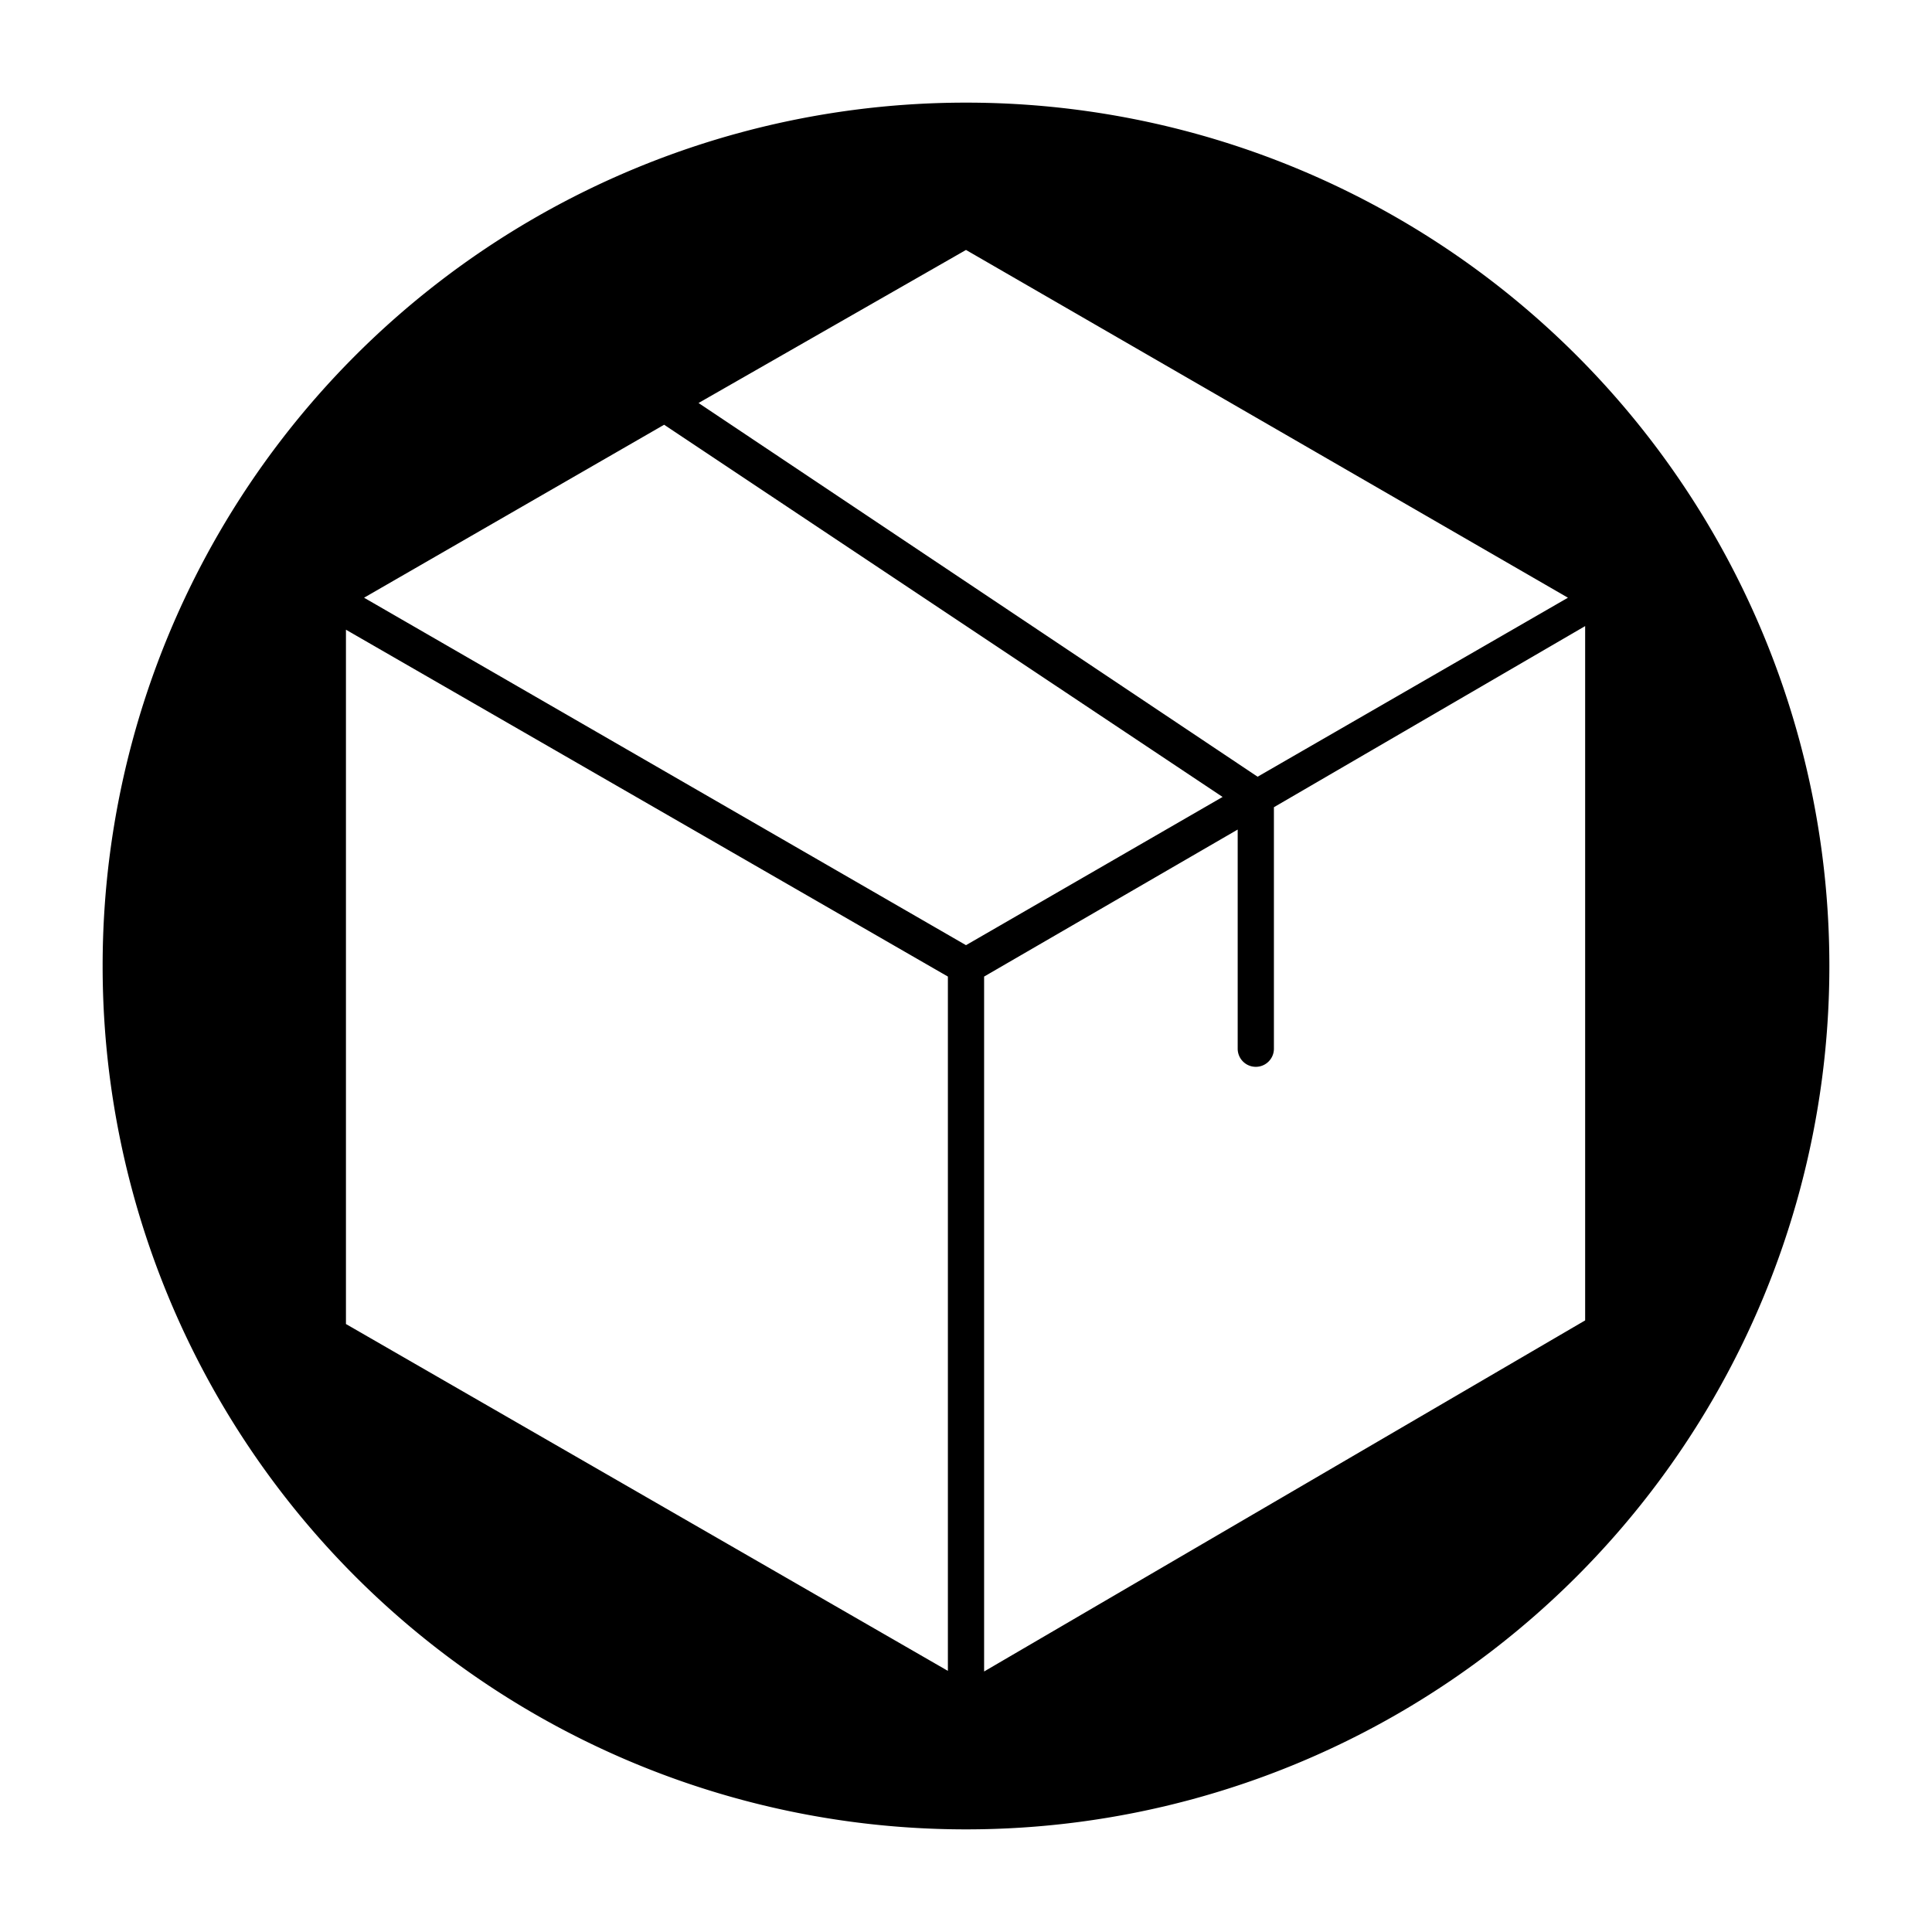 <svg xmlns="http://www.w3.org/2000/svg" width="512" viewBox="0 0 64 64" height="512"><g data-sanitized-data-name="Layer 6" data-name="Layer 6" id="Layer_6"><path d="m32 3.4a28.59 28.59 0 0 0 -28.6 28.6 28.59 28.59 0 0 0 28.6 28.6 28.59 28.59 0 0 0 28.6-28.6 28.59 28.59 0 0 0 -28.6-28.6zm-19.94 16.4 9.94-5.73 18.5 12.33-8.5 4.91zm19.34 12.55v23l-19.94-11.49v-23zm-8.26-19 8.86-5.07 19.94 11.52-10.28 5.93zm9.46 19 8.4-4.87v7.26a.6.6 0 1 0 1.2 0v-8l10.31-6v23l-19.91 11.63z"></path></g></svg>